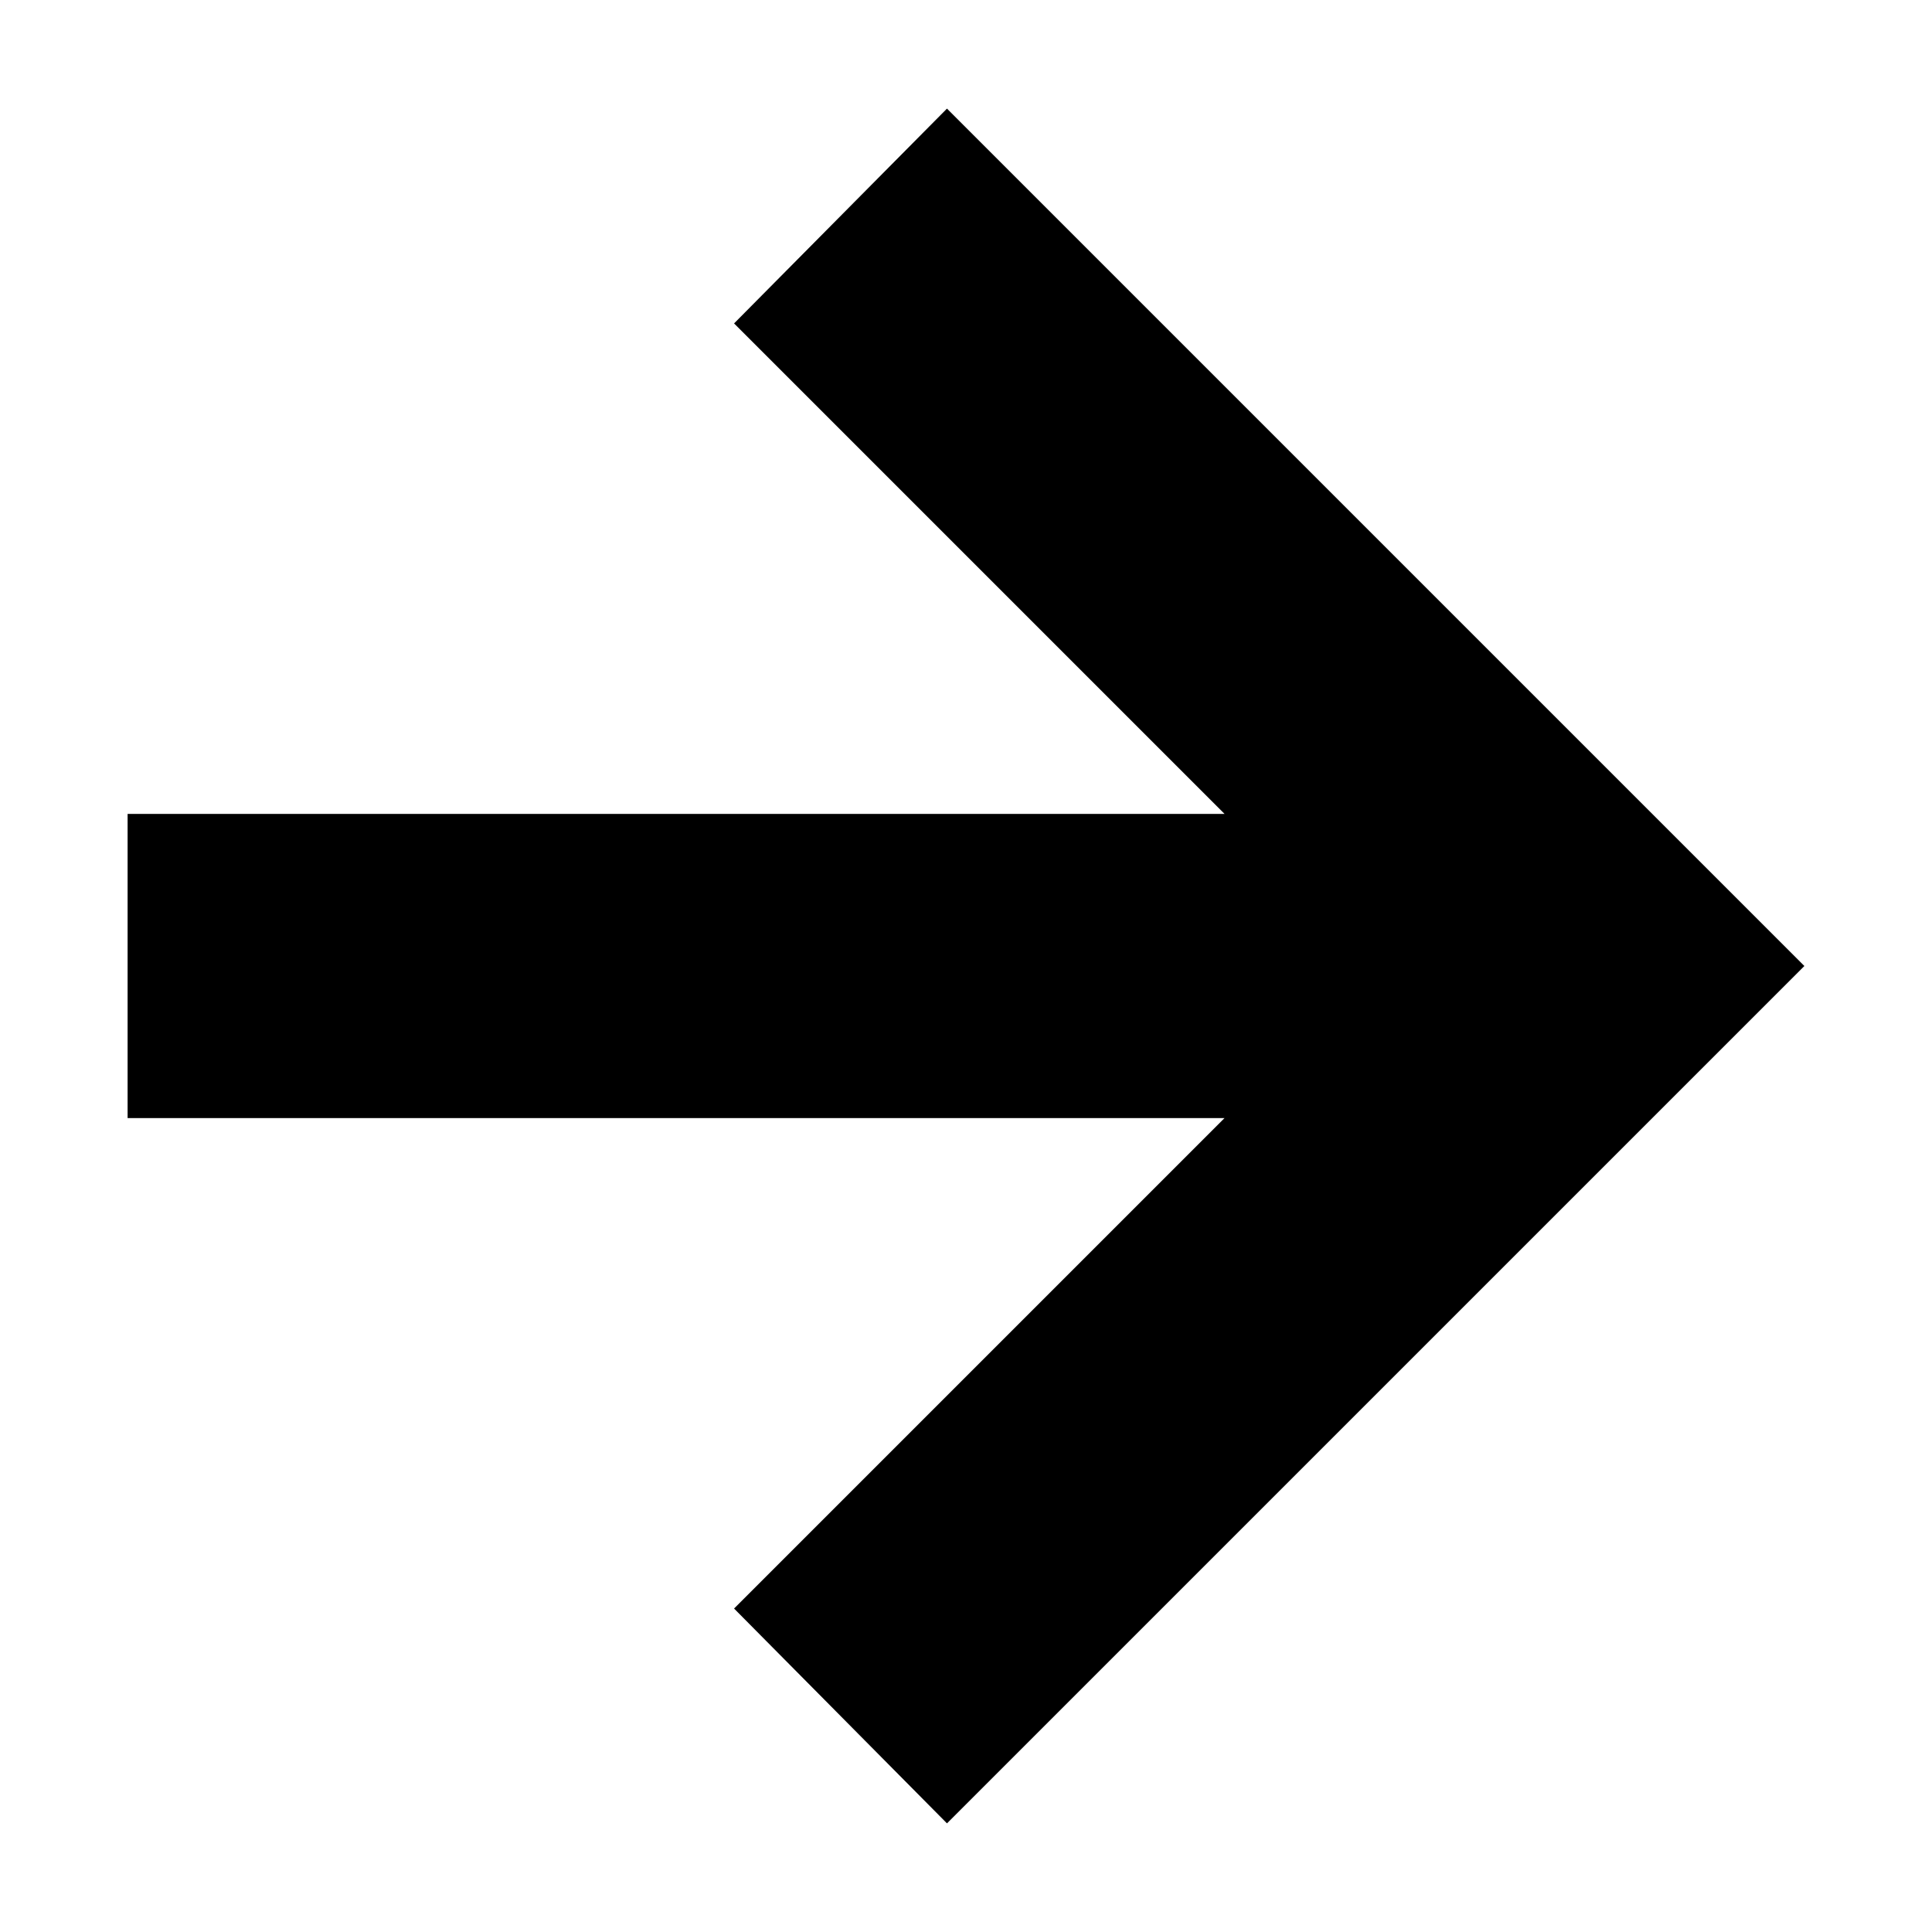 <?xml version="1.0" encoding="UTF-8"?>
<!-- Uploaded to: SVG Repo, www.svgrepo.com, Generator: SVG Repo Mixer Tools -->
<svg fill="#000000" width="800px" height="800px" version="1.1" viewBox="144 144 512 512" xmlns="http://www.w3.org/2000/svg">
 <path d="m394.96 172.78 227.22 227.22-227.22 227.21-56.426-56.93 129.98-129.98h-290.7v-80.609h290.7l-129.98-129.98z"/>
</svg>